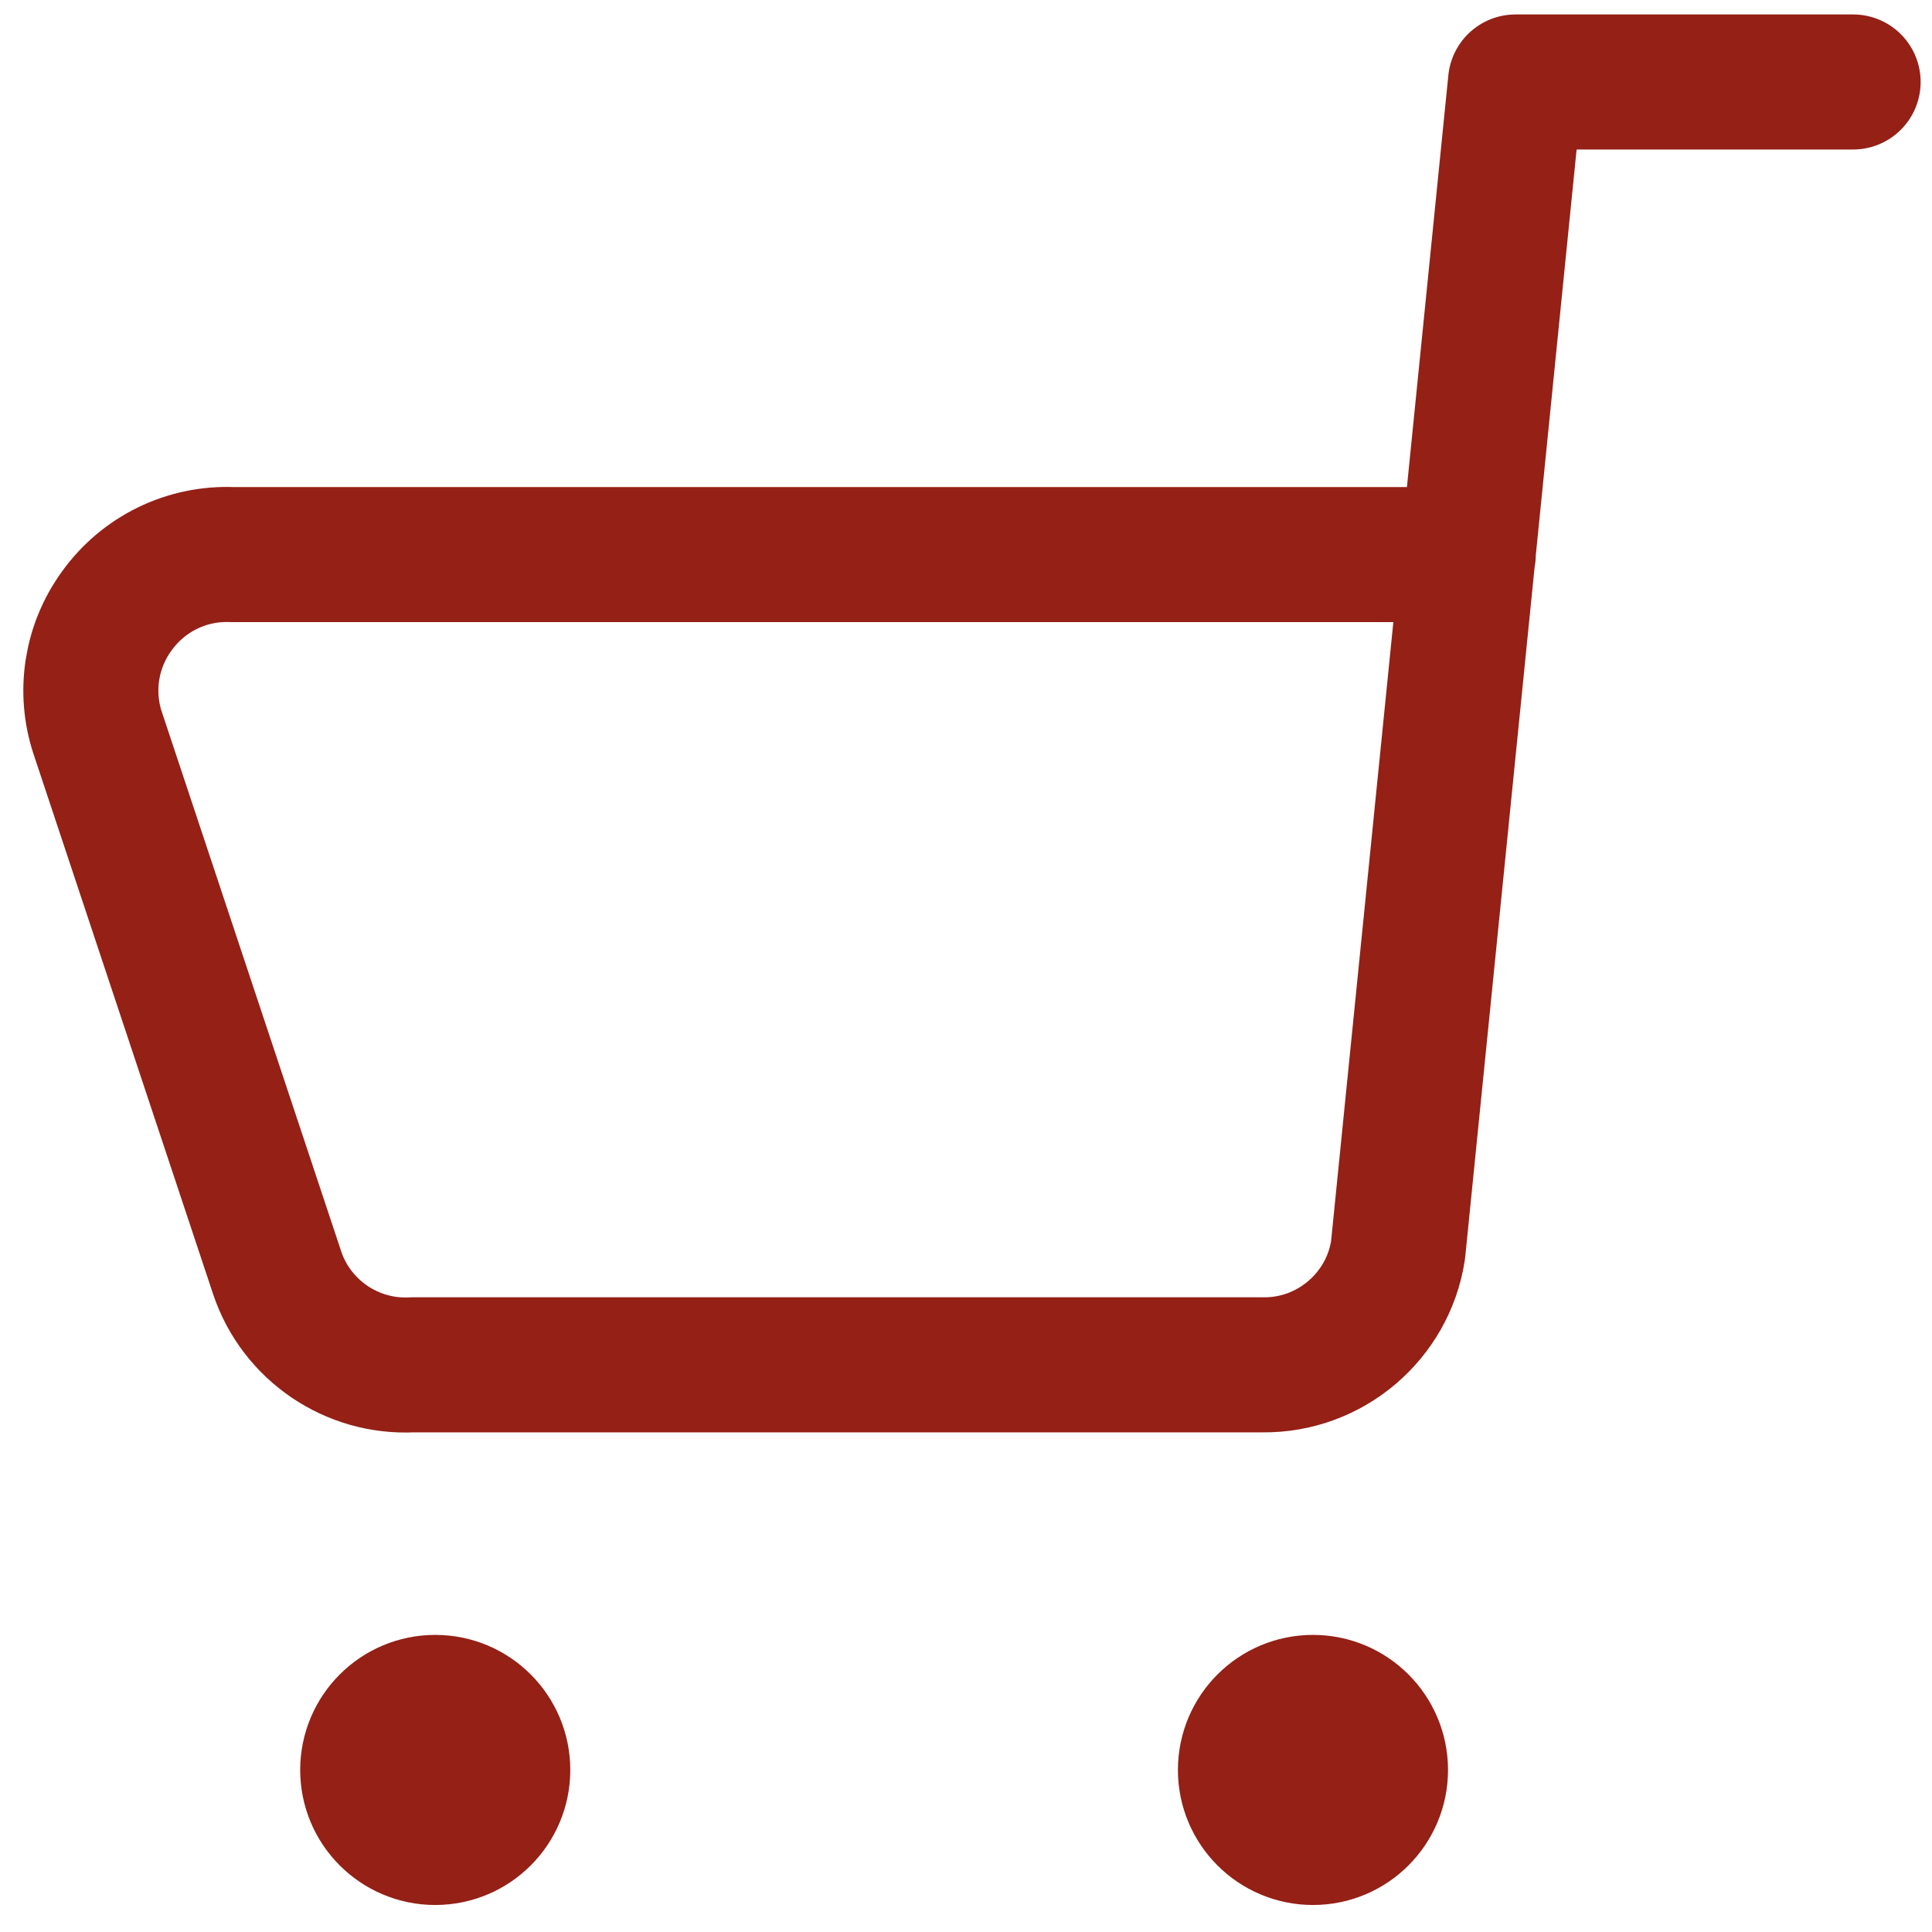 <?xml version="1.0" encoding="UTF-8" standalone="no"?><!DOCTYPE svg PUBLIC "-//W3C//DTD SVG 1.1//EN" "http://www.w3.org/Graphics/SVG/1.1/DTD/svg11.dtd"><svg width="100%" height="100%" viewBox="0 0 100 100" version="1.1" xmlns="http://www.w3.org/2000/svg" xmlns:xlink="http://www.w3.org/1999/xlink" xml:space="preserve" xmlns:serif="http://www.serif.com/" style="fill-rule:evenodd;clip-rule:evenodd;stroke-linecap:round;stroke-linejoin:round;"><path d="M95.917,4.243l-17.473,0l-6.081,60.459c-0.52,3.431 -3.52,5.98 -6.99,5.941l-44.034,0c-3.123,0.163 -5.993,-1.789 -6.989,-4.753l-9.296,-27.958c-0.703,-2.13 -0.338,-4.474 0.978,-6.29c1.374,-1.934 3.641,-3.042 6.011,-2.936l63.954,0" style="fill:none;stroke:#942016;stroke-width:6.99px;"/><circle cx="22.528" cy="91.612" r="3.495" style="fill:none;stroke:#942016;stroke-width:6.99px;"/><circle cx="67.959" cy="91.612" r="3.495" style="fill:none;stroke:#942016;stroke-width:6.99px;"/></svg>